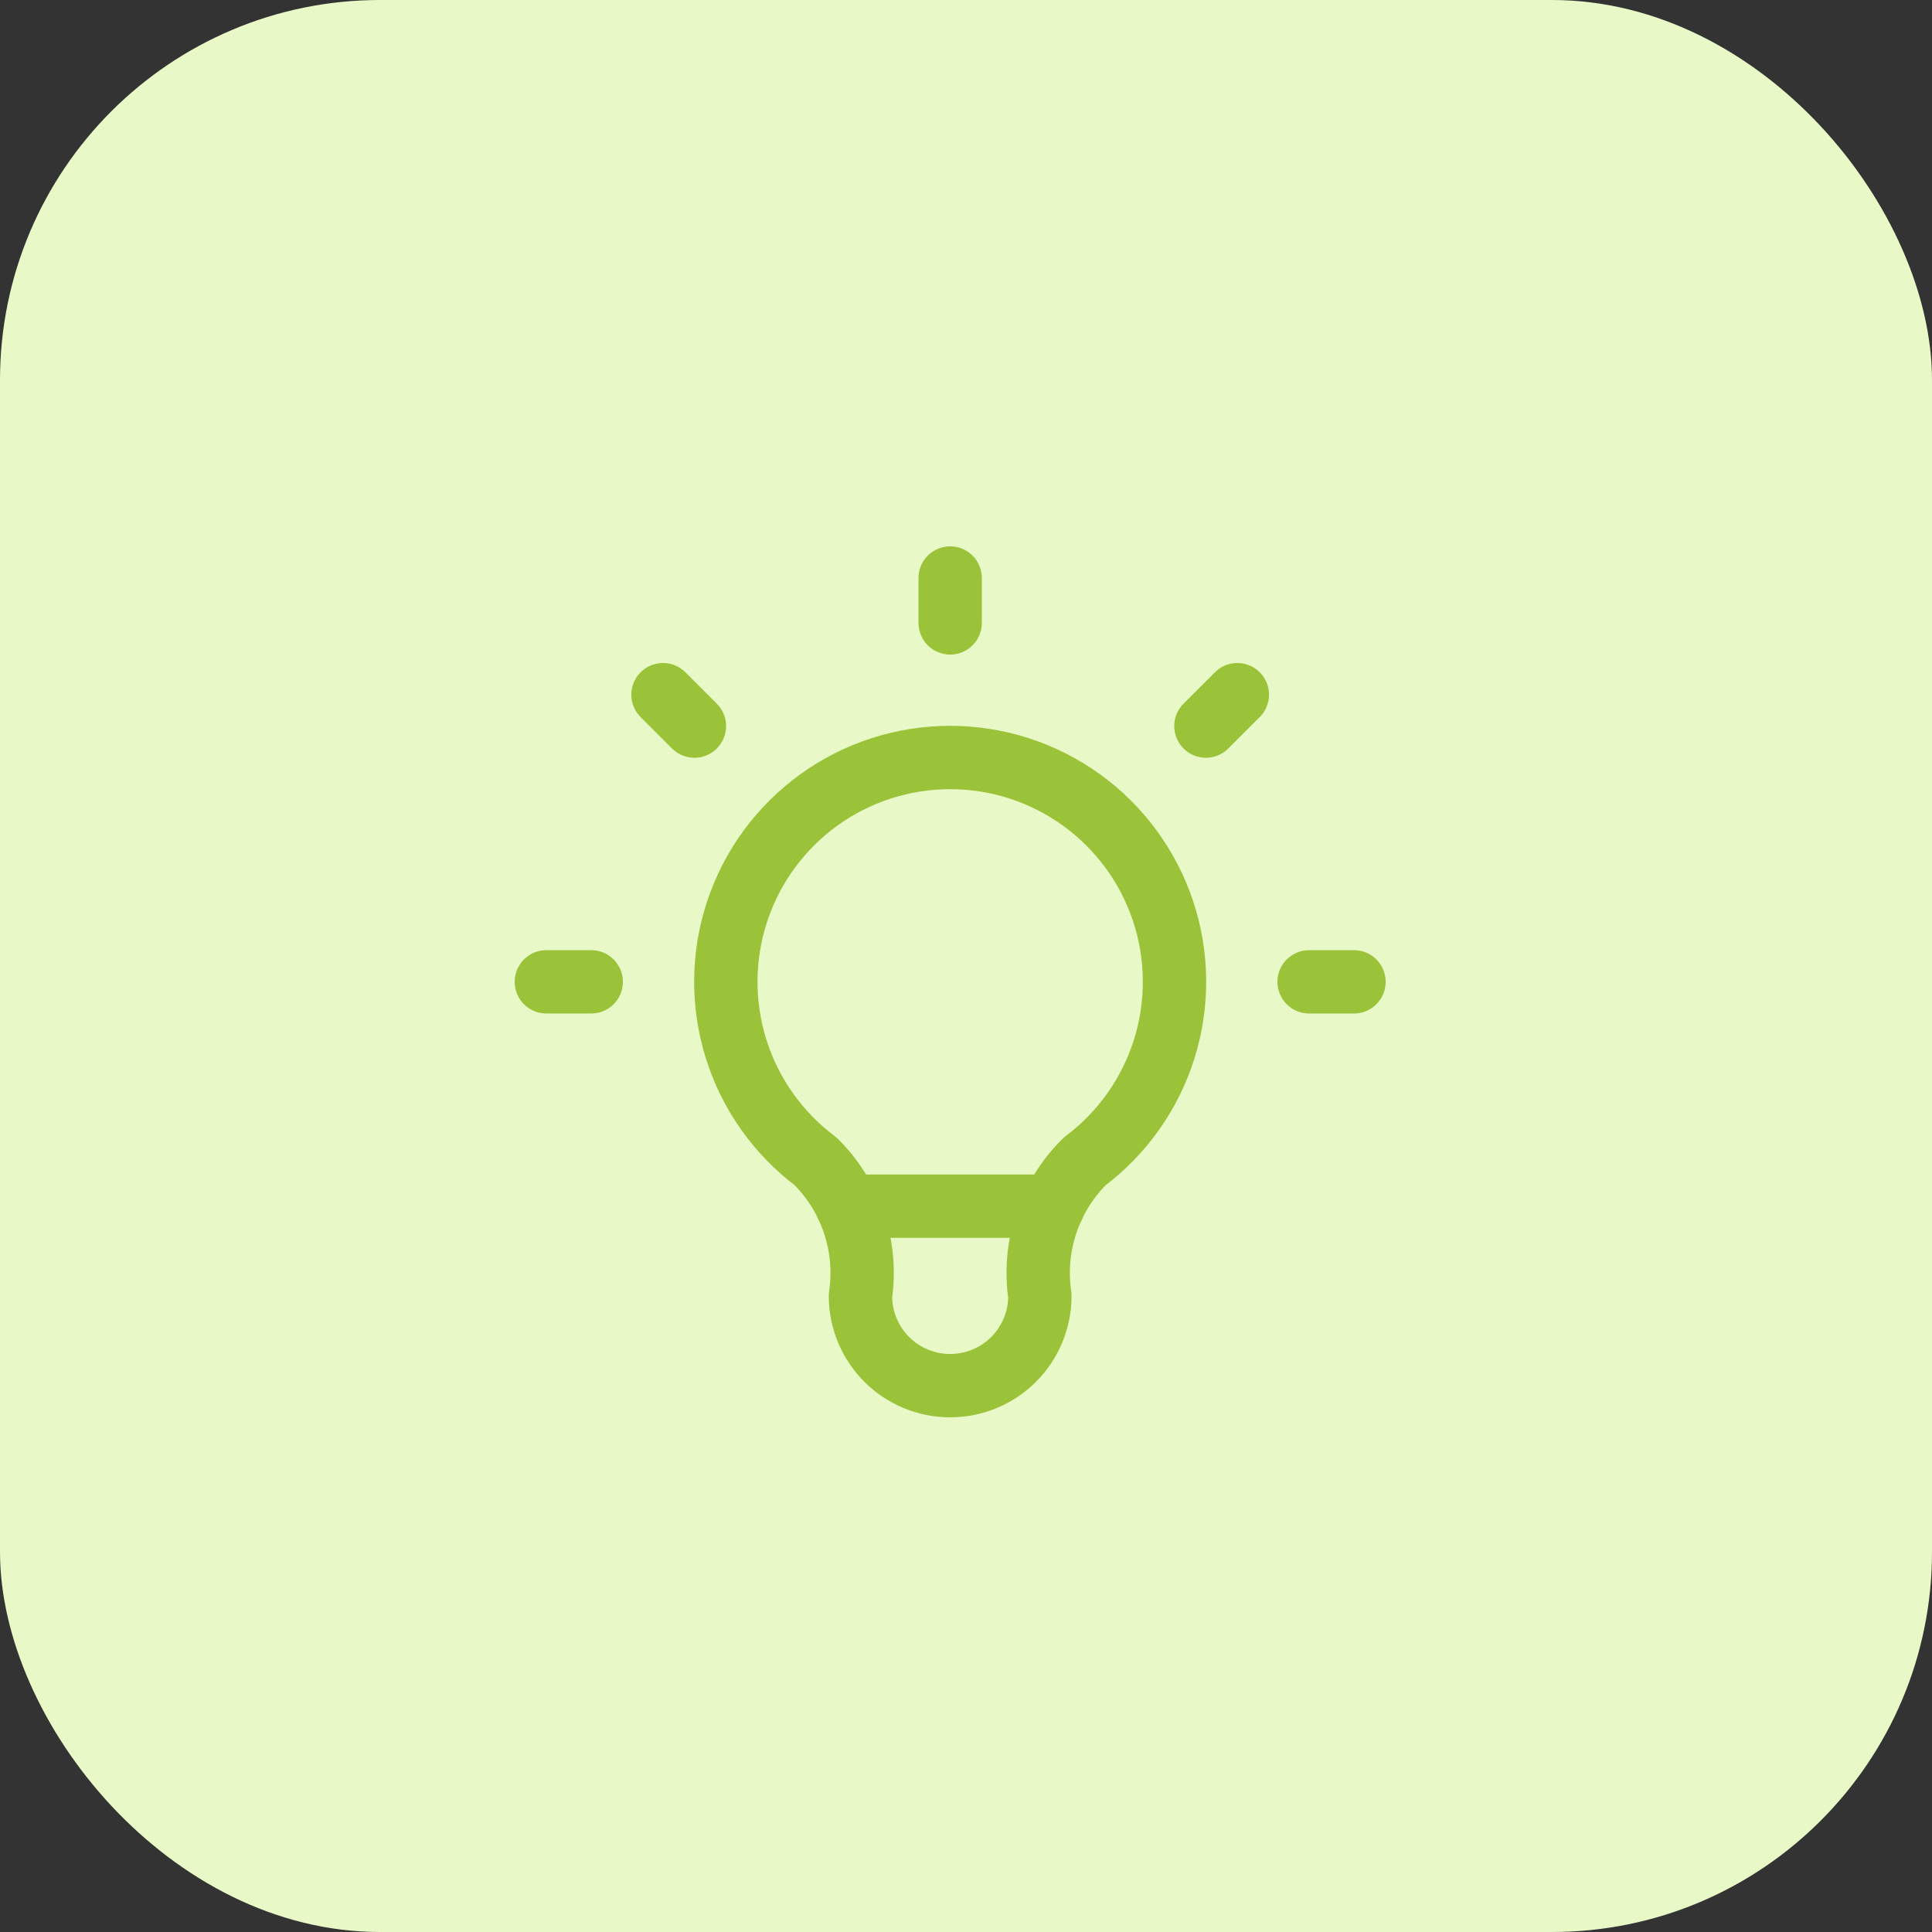 <svg width="61" height="61" viewBox="0 0 61 61" fill="none" xmlns="http://www.w3.org/2000/svg">
<rect x="0" y="0" width="61" height="61" fill="#333333" stroke="none"/>
<rect width="61" height="61" rx="12" fill="#E9F8C7"/>
<path d="M17.25 31H18.667M30 18.25V19.667M41.333 31H42.75M20.933 21.933L21.925 22.925M39.067 21.933L38.075 22.925M26.742 38.083H33.258M25.75 36.667C24.561 35.775 23.682 34.531 23.239 33.112C22.796 31.693 22.81 30.17 23.28 28.76C23.75 27.35 24.652 26.123 25.858 25.254C27.064 24.384 28.513 23.917 30 23.917C31.487 23.917 32.936 24.384 34.142 25.254C35.348 26.123 36.25 27.35 36.72 28.76C37.19 30.17 37.204 31.693 36.761 33.112C36.318 34.531 35.439 35.775 34.25 36.667C33.697 37.214 33.28 37.884 33.034 38.623C32.788 39.361 32.719 40.147 32.833 40.917C32.833 41.668 32.535 42.389 32.004 42.92C31.472 43.452 30.751 43.75 30 43.75C29.249 43.75 28.528 43.452 27.997 42.92C27.465 42.389 27.167 41.668 27.167 40.917C27.281 40.147 27.212 39.361 26.966 38.623C26.72 37.884 26.303 37.214 25.75 36.667Z" stroke="#9AC339" stroke-width="2" stroke-linecap="round" stroke-linejoin="round"/>
</svg>
